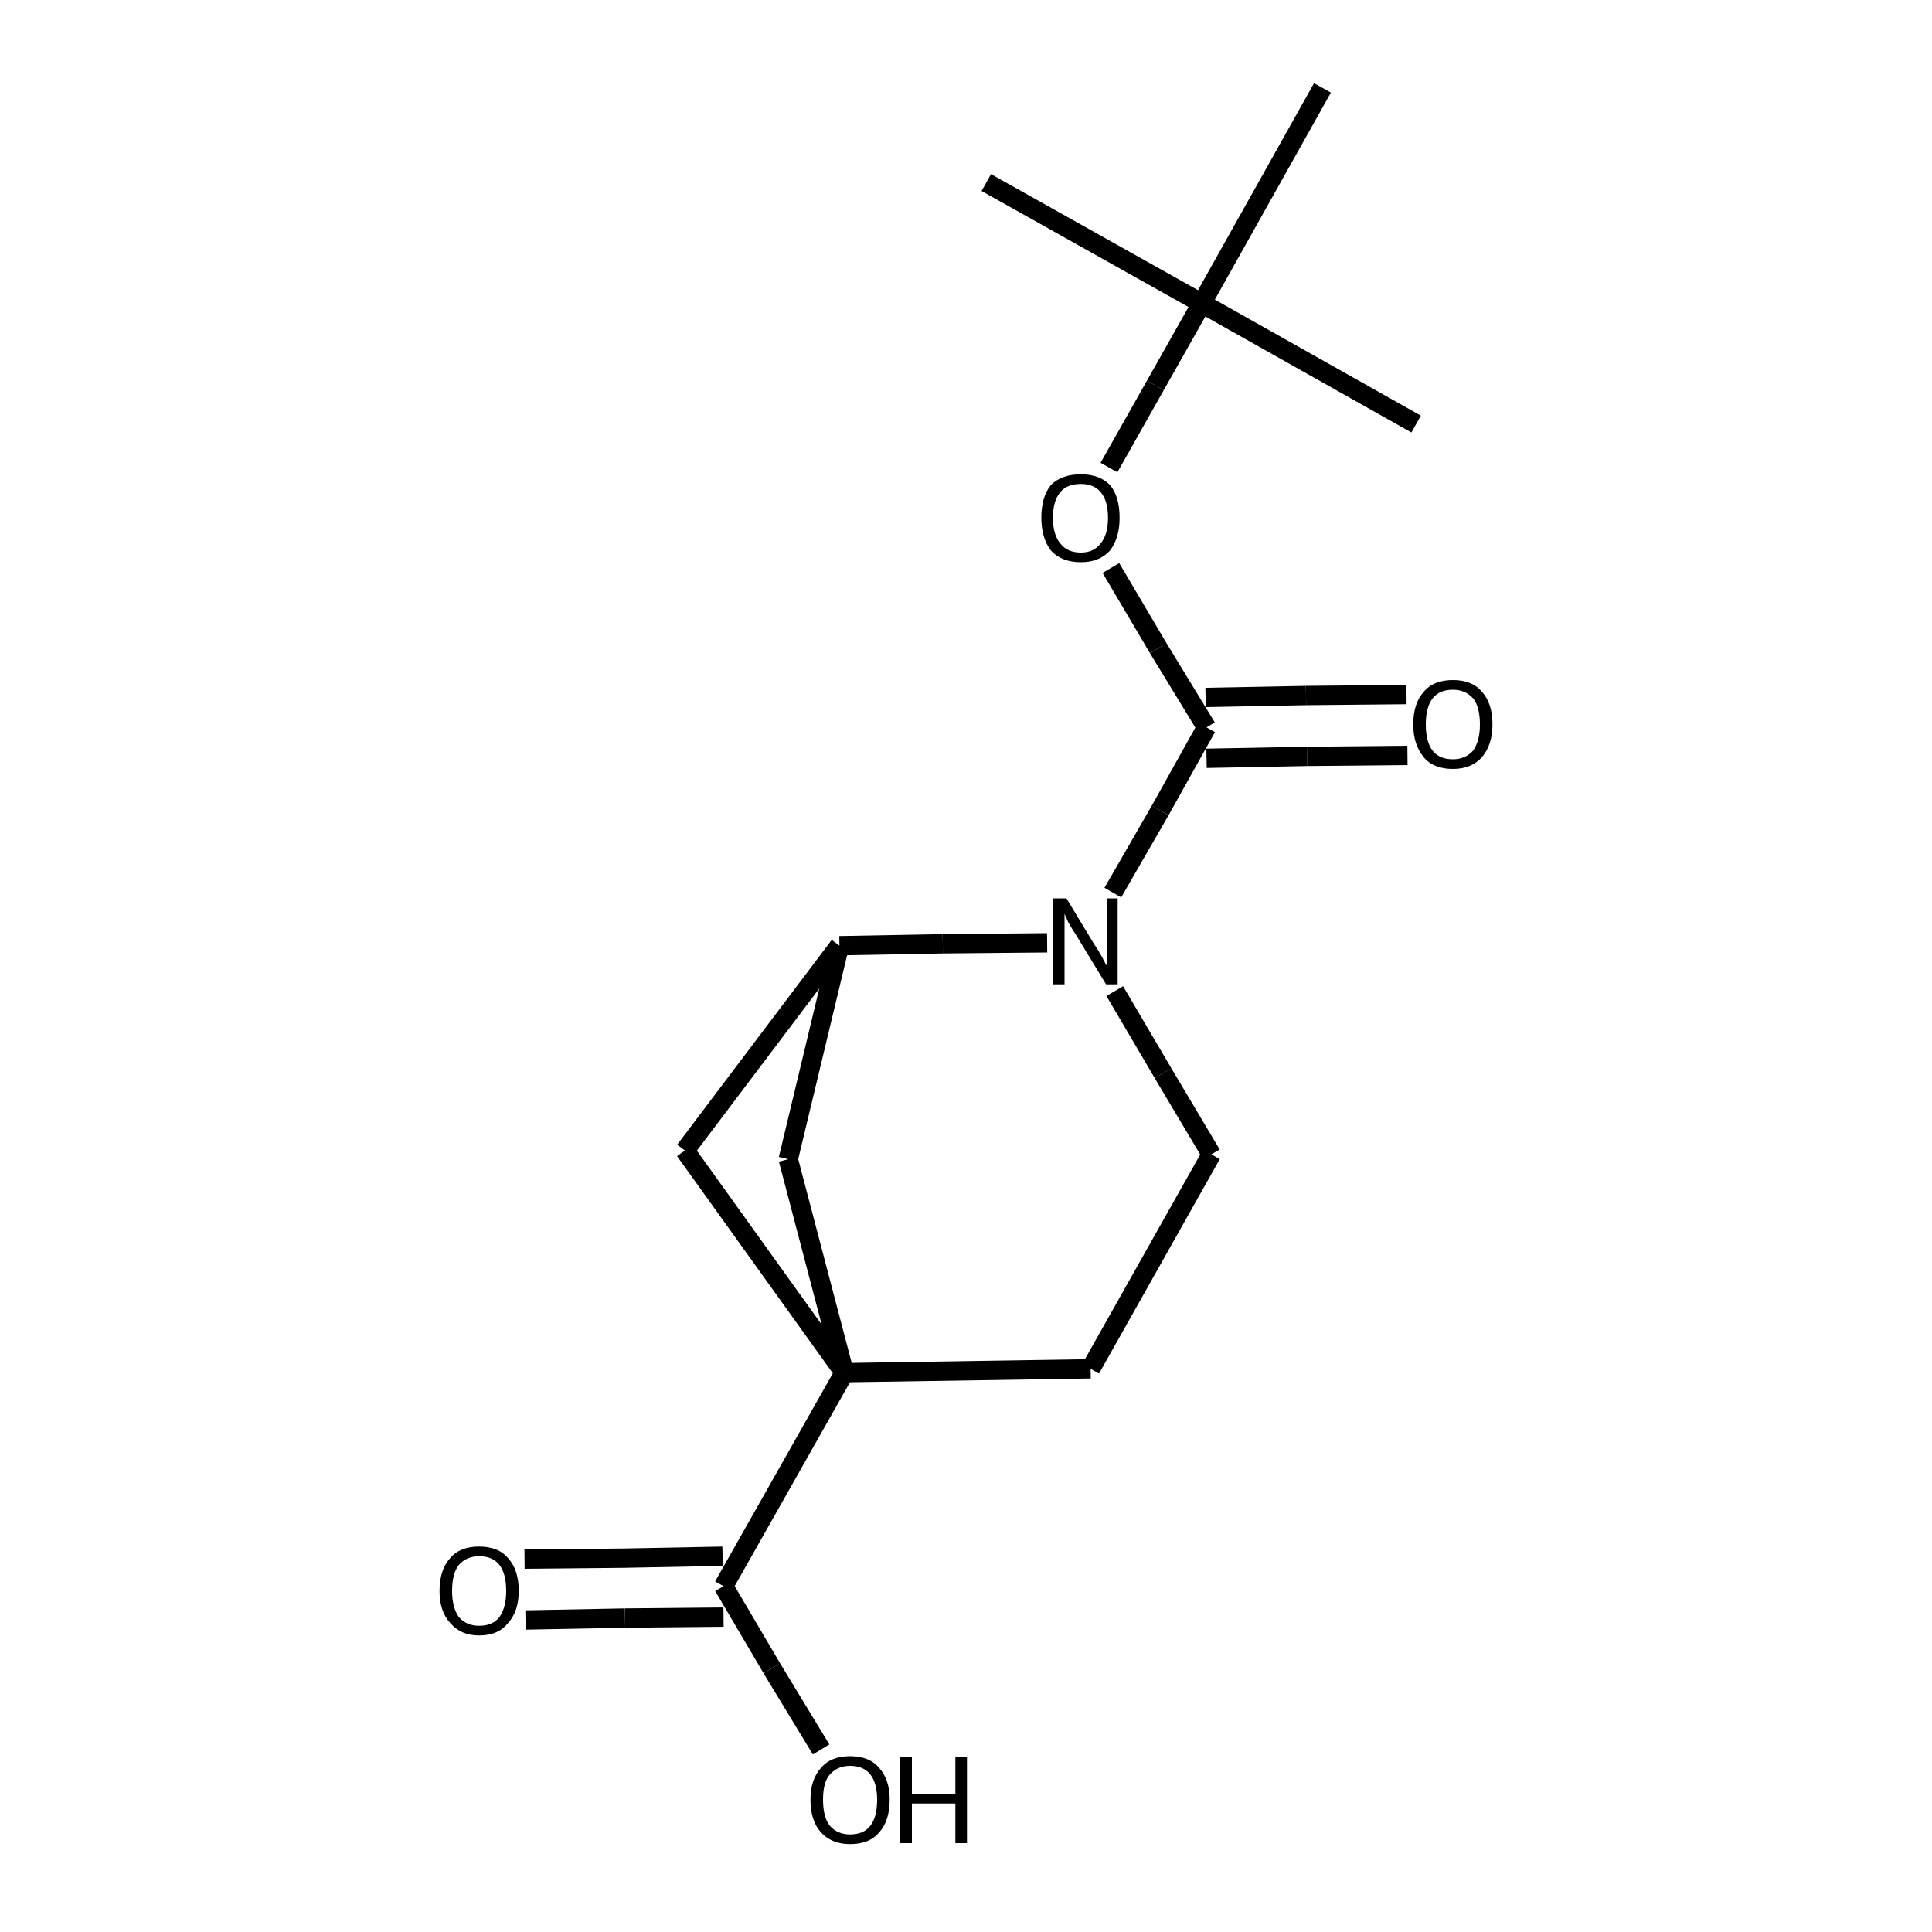 <?xml version="1.0" encoding="UTF-8"?>
<svg xmlns="http://www.w3.org/2000/svg" xmlns:rdkit="http://www.rdkit.org/xml" xmlns:xlink="http://www.w3.org/1999/xlink" version="1.1" xml:space="preserve" width="200px" height="200px" viewBox="0 0 200 200">

<rect style="opacity:1.0;fill:none;stroke:none" width="200.0" height="200.0" x="0.0" y="0.0"> </rect>
<path class="bond-0 atom-1 atom-0" d="M 124.9,75.3 L 120.1,83.9" style="fill:none;fill-rule:evenodd;stroke:#000000;stroke-width:2.0px;stroke-linecap:butt;stroke-linejoin:miter;stroke-opacity:1"></path>
<path class="bond-0 atom-1 atom-0" d="M 120.1,83.9 L 115.2,92.4" style="fill:none;fill-rule:evenodd;stroke:#000000;stroke-width:2.0px;stroke-linecap:butt;stroke-linejoin:miter;stroke-opacity:1"></path>
<path class="bond-2 atom-3 atom-0" d="M 86.9,97.9 L 97.6,97.7" style="fill:none;fill-rule:evenodd;stroke:#000000;stroke-width:2.0px;stroke-linecap:butt;stroke-linejoin:miter;stroke-opacity:1"></path>
<path class="bond-2 atom-3 atom-0" d="M 97.6,97.7 L 108.4,97.6" style="fill:none;fill-rule:evenodd;stroke:#000000;stroke-width:2.0px;stroke-linecap:butt;stroke-linejoin:miter;stroke-opacity:1"></path>
<path class="bond-7 atom-8 atom-0" d="M 125.4,119.5 L 120.4,111.1" style="fill:none;fill-rule:evenodd;stroke:#000000;stroke-width:2.0px;stroke-linecap:butt;stroke-linejoin:miter;stroke-opacity:1"></path>
<path class="bond-7 atom-8 atom-0" d="M 120.4,111.1 L 115.4,102.6" style="fill:none;fill-rule:evenodd;stroke:#000000;stroke-width:2.0px;stroke-linecap:butt;stroke-linejoin:miter;stroke-opacity:1"></path>
<path class="bond-6 atom-7 atom-1" d="M 115.0,58.8 L 119.9,67.1" style="fill:none;fill-rule:evenodd;stroke:#000000;stroke-width:2.0px;stroke-linecap:butt;stroke-linejoin:miter;stroke-opacity:1"></path>
<path class="bond-6 atom-7 atom-1" d="M 119.9,67.1 L 124.9,75.3" style="fill:none;fill-rule:evenodd;stroke:#000000;stroke-width:2.0px;stroke-linecap:butt;stroke-linejoin:miter;stroke-opacity:1"></path>
<path class="bond-9 atom-10 atom-1" d="M 145.6,71.9 L 135.2,72.0" style="fill:none;fill-rule:evenodd;stroke:#000000;stroke-width:2.0px;stroke-linecap:butt;stroke-linejoin:miter;stroke-opacity:1"></path>
<path class="bond-9 atom-10 atom-1" d="M 135.2,72.0 L 124.8,72.2" style="fill:none;fill-rule:evenodd;stroke:#000000;stroke-width:2.0px;stroke-linecap:butt;stroke-linejoin:miter;stroke-opacity:1"></path>
<path class="bond-9 atom-10 atom-1" d="M 145.7,78.2 L 135.3,78.3" style="fill:none;fill-rule:evenodd;stroke:#000000;stroke-width:2.0px;stroke-linecap:butt;stroke-linejoin:miter;stroke-opacity:1"></path>
<path class="bond-9 atom-10 atom-1" d="M 135.3,78.3 L 124.9,78.5" style="fill:none;fill-rule:evenodd;stroke:#000000;stroke-width:2.0px;stroke-linecap:butt;stroke-linejoin:miter;stroke-opacity:1"></path>
<path class="bond-1 atom-2 atom-9" d="M 87.4,142.1 L 112.9,141.7" style="fill:none;fill-rule:evenodd;stroke:#000000;stroke-width:2.0px;stroke-linecap:butt;stroke-linejoin:miter;stroke-opacity:1"></path>
<path class="bond-3 atom-4 atom-2" d="M 74.9,164.2 L 87.4,142.1" style="fill:none;fill-rule:evenodd;stroke:#000000;stroke-width:2.0px;stroke-linecap:butt;stroke-linejoin:miter;stroke-opacity:1"></path>
<path class="bond-16 atom-6 atom-2" d="M 81.6,120.0 L 87.4,142.1" style="fill:none;fill-rule:evenodd;stroke:#000000;stroke-width:2.0px;stroke-linecap:butt;stroke-linejoin:miter;stroke-opacity:1"></path>
<path class="bond-17 atom-5 atom-2" d="M 70.9,119.1 L 87.4,142.1" style="fill:none;fill-rule:evenodd;stroke:#000000;stroke-width:2.0px;stroke-linecap:butt;stroke-linejoin:miter;stroke-opacity:1"></path>
<path class="bond-4 atom-5 atom-3" d="M 70.9,119.1 L 86.9,97.9" style="fill:none;fill-rule:evenodd;stroke:#000000;stroke-width:2.0px;stroke-linecap:butt;stroke-linejoin:miter;stroke-opacity:1"></path>
<path class="bond-5 atom-6 atom-3" d="M 81.6,120.0 L 86.9,97.9" style="fill:none;fill-rule:evenodd;stroke:#000000;stroke-width:2.0px;stroke-linecap:butt;stroke-linejoin:miter;stroke-opacity:1"></path>
<path class="bond-10 atom-11 atom-4" d="M 54.4,167.7 L 64.7,167.5" style="fill:none;fill-rule:evenodd;stroke:#000000;stroke-width:2.0px;stroke-linecap:butt;stroke-linejoin:miter;stroke-opacity:1"></path>
<path class="bond-10 atom-11 atom-4" d="M 64.7,167.5 L 74.9,167.4" style="fill:none;fill-rule:evenodd;stroke:#000000;stroke-width:2.0px;stroke-linecap:butt;stroke-linejoin:miter;stroke-opacity:1"></path>
<path class="bond-10 atom-11 atom-4" d="M 54.3,161.4 L 64.6,161.3" style="fill:none;fill-rule:evenodd;stroke:#000000;stroke-width:2.0px;stroke-linecap:butt;stroke-linejoin:miter;stroke-opacity:1"></path>
<path class="bond-10 atom-11 atom-4" d="M 64.6,161.3 L 74.8,161.1" style="fill:none;fill-rule:evenodd;stroke:#000000;stroke-width:2.0px;stroke-linecap:butt;stroke-linejoin:miter;stroke-opacity:1"></path>
<path class="bond-12 atom-13 atom-4" d="M 85.0,181.1 L 79.9,172.7" style="fill:none;fill-rule:evenodd;stroke:#000000;stroke-width:2.0px;stroke-linecap:butt;stroke-linejoin:miter;stroke-opacity:1"></path>
<path class="bond-12 atom-13 atom-4" d="M 79.9,172.7 L 74.9,164.2" style="fill:none;fill-rule:evenodd;stroke:#000000;stroke-width:2.0px;stroke-linecap:butt;stroke-linejoin:miter;stroke-opacity:1"></path>
<path class="bond-11 atom-12 atom-7" d="M 124.4,31.4 L 119.6,39.9" style="fill:none;fill-rule:evenodd;stroke:#000000;stroke-width:2.0px;stroke-linecap:butt;stroke-linejoin:miter;stroke-opacity:1"></path>
<path class="bond-11 atom-12 atom-7" d="M 119.6,39.9 L 114.8,48.4" style="fill:none;fill-rule:evenodd;stroke:#000000;stroke-width:2.0px;stroke-linecap:butt;stroke-linejoin:miter;stroke-opacity:1"></path>
<path class="bond-8 atom-9 atom-8" d="M 112.9,141.7 L 125.4,119.5" style="fill:none;fill-rule:evenodd;stroke:#000000;stroke-width:2.0px;stroke-linecap:butt;stroke-linejoin:miter;stroke-opacity:1"></path>
<path class="bond-13 atom-14 atom-12" d="M 136.9,9.1 L 124.4,31.4" style="fill:none;fill-rule:evenodd;stroke:#000000;stroke-width:2.0px;stroke-linecap:butt;stroke-linejoin:miter;stroke-opacity:1"></path>
<path class="bond-14 atom-15 atom-12" d="M 102.1,18.9 L 124.4,31.4" style="fill:none;fill-rule:evenodd;stroke:#000000;stroke-width:2.0px;stroke-linecap:butt;stroke-linejoin:miter;stroke-opacity:1"></path>
<path class="bond-15 atom-16 atom-12" d="M 146.6,43.9 L 124.4,31.4" style="fill:none;fill-rule:evenodd;stroke:#000000;stroke-width:2.0px;stroke-linecap:butt;stroke-linejoin:miter;stroke-opacity:1"></path>
<path class="atom-0" d="M 110.4 93.0 L 113.3 97.8 Q 113.6 98.2, 114.1 99.1 Q 114.5 99.9, 114.6 100.0 L 114.6 93.0 L 115.7 93.0 L 115.7 101.9 L 114.5 101.9 L 111.4 96.8 Q 111.0 96.2, 110.6 95.5 Q 110.3 94.8, 110.2 94.6 L 110.2 101.9 L 109.0 101.9 L 109.0 93.0 L 110.4 93.0 " fill="#000000"></path>
<path class="atom-7" d="M 107.8 53.6 Q 107.8 51.4, 108.8 50.2 Q 109.9 49.1, 111.9 49.1 Q 113.8 49.1, 114.9 50.2 Q 115.9 51.4, 115.9 53.6 Q 115.9 55.7, 114.9 57.0 Q 113.8 58.2, 111.9 58.2 Q 109.9 58.2, 108.8 57.0 Q 107.8 55.7, 107.8 53.6 M 111.9 57.2 Q 113.2 57.2, 113.9 56.3 Q 114.7 55.4, 114.7 53.6 Q 114.7 51.8, 113.9 50.9 Q 113.2 50.1, 111.9 50.1 Q 110.5 50.1, 109.8 50.9 Q 109.0 51.8, 109.0 53.6 Q 109.0 55.4, 109.8 56.3 Q 110.5 57.2, 111.9 57.2 " fill="#000000"></path>
<path class="atom-10" d="M 146.3 75.0 Q 146.3 72.8, 147.4 71.6 Q 148.4 70.4, 150.4 70.4 Q 152.4 70.4, 153.4 71.6 Q 154.5 72.8, 154.5 75.0 Q 154.5 77.1, 153.4 78.4 Q 152.3 79.6, 150.4 79.6 Q 148.4 79.6, 147.4 78.4 Q 146.3 77.1, 146.3 75.0 M 150.4 78.6 Q 151.7 78.6, 152.5 77.7 Q 153.2 76.7, 153.2 75.0 Q 153.2 73.2, 152.5 72.3 Q 151.7 71.4, 150.4 71.4 Q 149.0 71.4, 148.3 72.3 Q 147.6 73.2, 147.6 75.0 Q 147.6 76.8, 148.3 77.7 Q 149.0 78.6, 150.4 78.6 " fill="#000000"></path>
<path class="atom-11" d="M 45.5 164.7 Q 45.5 162.5, 46.6 161.3 Q 47.6 160.1, 49.6 160.1 Q 51.6 160.1, 52.6 161.3 Q 53.7 162.5, 53.7 164.7 Q 53.7 166.8, 52.6 168.0 Q 51.6 169.3, 49.6 169.3 Q 47.7 169.3, 46.6 168.0 Q 45.5 166.8, 45.5 164.7 M 49.6 168.3 Q 51.0 168.3, 51.7 167.4 Q 52.4 166.4, 52.4 164.7 Q 52.4 162.9, 51.7 162.0 Q 51.0 161.1, 49.6 161.1 Q 48.3 161.1, 47.5 162.0 Q 46.8 162.9, 46.8 164.7 Q 46.8 166.4, 47.5 167.4 Q 48.3 168.3, 49.6 168.3 " fill="#000000"></path>
<path class="atom-13" d="M 83.9 186.3 Q 83.9 184.2, 85.0 183.0 Q 86.0 181.8, 88.0 181.8 Q 90.0 181.8, 91.0 183.0 Q 92.1 184.2, 92.1 186.3 Q 92.1 188.5, 91.0 189.7 Q 90.0 190.9, 88.0 190.9 Q 86.1 190.9, 85.0 189.7 Q 83.9 188.5, 83.9 186.3 M 88.0 189.9 Q 89.4 189.9, 90.1 189.0 Q 90.8 188.1, 90.8 186.3 Q 90.8 184.6, 90.1 183.7 Q 89.4 182.8, 88.0 182.8 Q 86.7 182.8, 85.9 183.7 Q 85.2 184.5, 85.2 186.3 Q 85.2 188.1, 85.9 189.0 Q 86.7 189.9, 88.0 189.9 " fill="#000000"></path>
<path class="atom-13" d="M 93.2 181.9 L 94.4 181.9 L 94.4 185.7 L 98.9 185.7 L 98.9 181.9 L 100.1 181.9 L 100.1 190.8 L 98.9 190.8 L 98.9 186.7 L 94.4 186.7 L 94.4 190.8 L 93.2 190.8 L 93.2 181.9 " fill="#000000"></path>
</svg>
